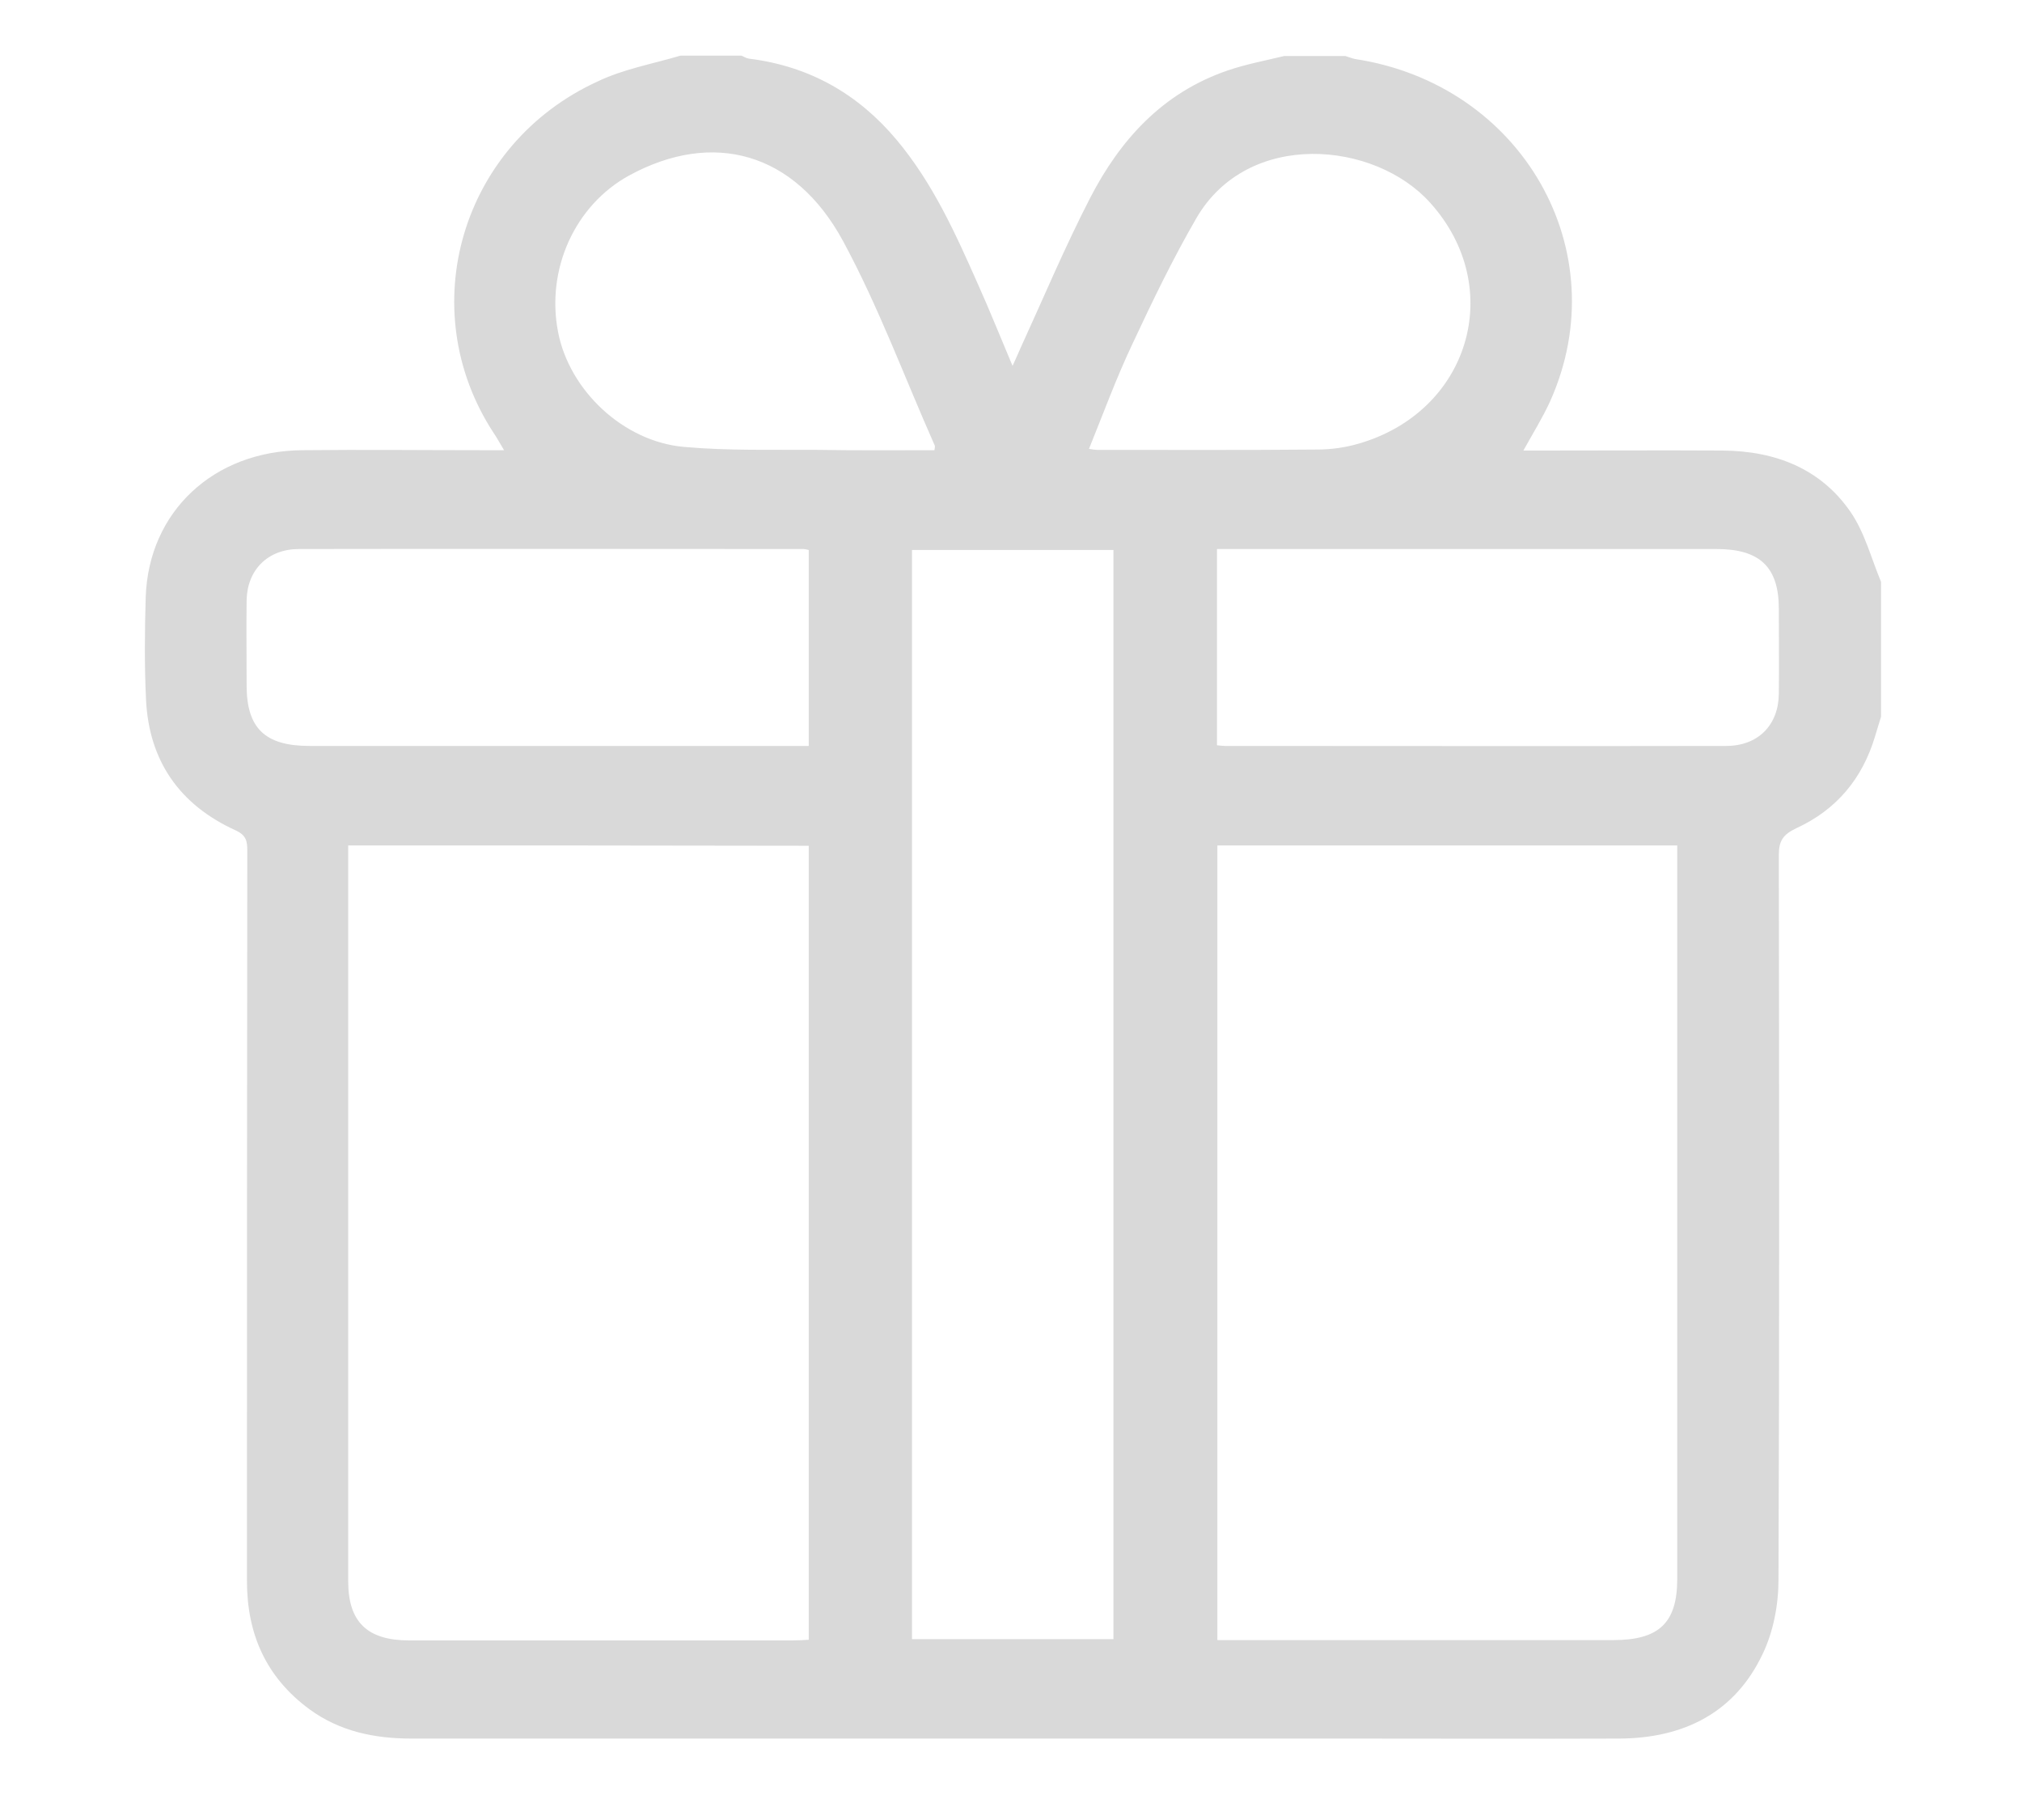 <svg width="30" height="27" viewBox="0 0 30 27" fill="none" xmlns="http://www.w3.org/2000/svg">
<path d="M10.094 0.826C10.396 0.826 10.699 0.826 11.001 0.826C11.037 0.84 11.072 0.865 11.112 0.87C12.014 0.982 12.735 1.397 13.304 2.076C13.844 2.721 14.181 3.474 14.514 4.226C14.685 4.607 14.841 4.998 15.023 5.428C15.078 5.311 15.108 5.238 15.139 5.169C15.481 4.422 15.799 3.664 16.177 2.931C16.62 2.076 17.245 1.378 18.213 1.046C18.485 0.953 18.772 0.899 19.054 0.831C19.357 0.831 19.659 0.831 19.961 0.831C20.007 0.845 20.057 0.865 20.102 0.875C22.582 1.251 23.998 3.723 23 5.951C22.889 6.195 22.748 6.42 22.602 6.684C22.703 6.684 22.784 6.684 22.864 6.684C23.761 6.684 24.658 6.679 25.555 6.684C26.341 6.689 27.012 6.952 27.455 7.593C27.667 7.9 27.762 8.281 27.909 8.633C27.909 9.298 27.909 9.967 27.909 10.632C27.878 10.729 27.848 10.832 27.818 10.93C27.631 11.55 27.248 12.014 26.649 12.288C26.452 12.381 26.392 12.478 26.392 12.684C26.397 16.27 26.402 19.851 26.387 23.437C26.387 23.808 26.311 24.209 26.15 24.541C25.742 25.401 24.991 25.787 24.028 25.792C22.703 25.797 21.378 25.792 20.057 25.792C15.406 25.792 10.754 25.792 6.103 25.792C5.554 25.792 5.04 25.685 4.591 25.357C3.941 24.878 3.664 24.233 3.664 23.452C3.664 19.841 3.664 16.235 3.669 12.625C3.669 12.488 3.659 12.395 3.503 12.322C2.661 11.941 2.212 11.286 2.167 10.387C2.142 9.874 2.147 9.361 2.162 8.853C2.207 7.588 3.17 6.689 4.485 6.679C5.392 6.669 6.294 6.679 7.201 6.679C7.282 6.679 7.363 6.679 7.479 6.679C7.413 6.571 7.373 6.493 7.322 6.42C6.123 4.583 6.839 2.135 8.87 1.207C9.248 1.026 9.681 0.948 10.094 0.826ZM5.166 12.542C5.166 12.639 5.166 12.718 5.166 12.801C5.166 16.353 5.166 19.905 5.166 23.457C5.166 24.062 5.448 24.336 6.073 24.336C7.967 24.336 9.862 24.336 11.757 24.336C11.838 24.336 11.918 24.331 11.999 24.326C11.999 20.388 11.999 16.475 11.999 12.547C9.721 12.542 7.464 12.542 5.166 12.542ZM18.062 12.542C18.062 16.48 18.062 20.398 18.062 24.331C18.162 24.331 18.248 24.331 18.329 24.331C20.198 24.331 22.068 24.331 23.938 24.331C24.618 24.331 24.885 24.072 24.885 23.422C24.885 19.885 24.885 16.353 24.885 12.815C24.885 12.727 24.885 12.639 24.885 12.542C22.597 12.542 20.339 12.542 18.062 12.542ZM16.52 24.317C16.52 18.918 16.52 13.534 16.52 8.159C15.512 8.159 14.519 8.159 13.531 8.159C13.531 13.553 13.531 18.932 13.531 24.317C14.529 24.317 15.512 24.317 16.52 24.317ZM11.999 8.159C11.954 8.149 11.939 8.145 11.924 8.145C9.429 8.145 6.929 8.14 4.435 8.145C3.976 8.145 3.669 8.452 3.659 8.902C3.654 9.322 3.659 9.747 3.659 10.167C3.659 10.803 3.931 11.066 4.591 11.066C6.97 11.066 9.348 11.066 11.727 11.066C11.818 11.066 11.903 11.066 11.999 11.066C11.999 10.079 11.999 9.122 11.999 8.159ZM18.056 11.056C18.107 11.061 18.142 11.066 18.172 11.066C20.652 11.066 23.131 11.071 25.611 11.066C26.084 11.066 26.387 10.758 26.392 10.294C26.397 9.874 26.392 9.449 26.392 9.029C26.392 8.413 26.11 8.145 25.47 8.145C23.081 8.145 20.697 8.145 18.308 8.145C18.228 8.145 18.147 8.145 18.056 8.145C18.056 9.122 18.056 10.075 18.056 11.056ZM13.864 6.679C13.869 6.645 13.874 6.625 13.869 6.61C13.42 5.599 13.037 4.554 12.508 3.576C11.793 2.257 10.578 1.925 9.333 2.604C8.532 3.044 8.099 3.992 8.28 4.925C8.446 5.79 9.248 6.552 10.15 6.63C10.805 6.689 11.47 6.669 12.135 6.674C12.715 6.684 13.289 6.679 13.864 6.679ZM16.157 6.659C16.217 6.669 16.247 6.674 16.278 6.674C17.366 6.674 18.455 6.679 19.548 6.669C19.745 6.669 19.951 6.64 20.143 6.586C21.801 6.117 22.355 4.27 21.221 3.01C20.4 2.091 18.515 1.915 17.749 3.239C17.401 3.84 17.099 4.466 16.807 5.091C16.565 5.599 16.373 6.127 16.157 6.659Z" fill="#D9D9D9"/>
</svg>
